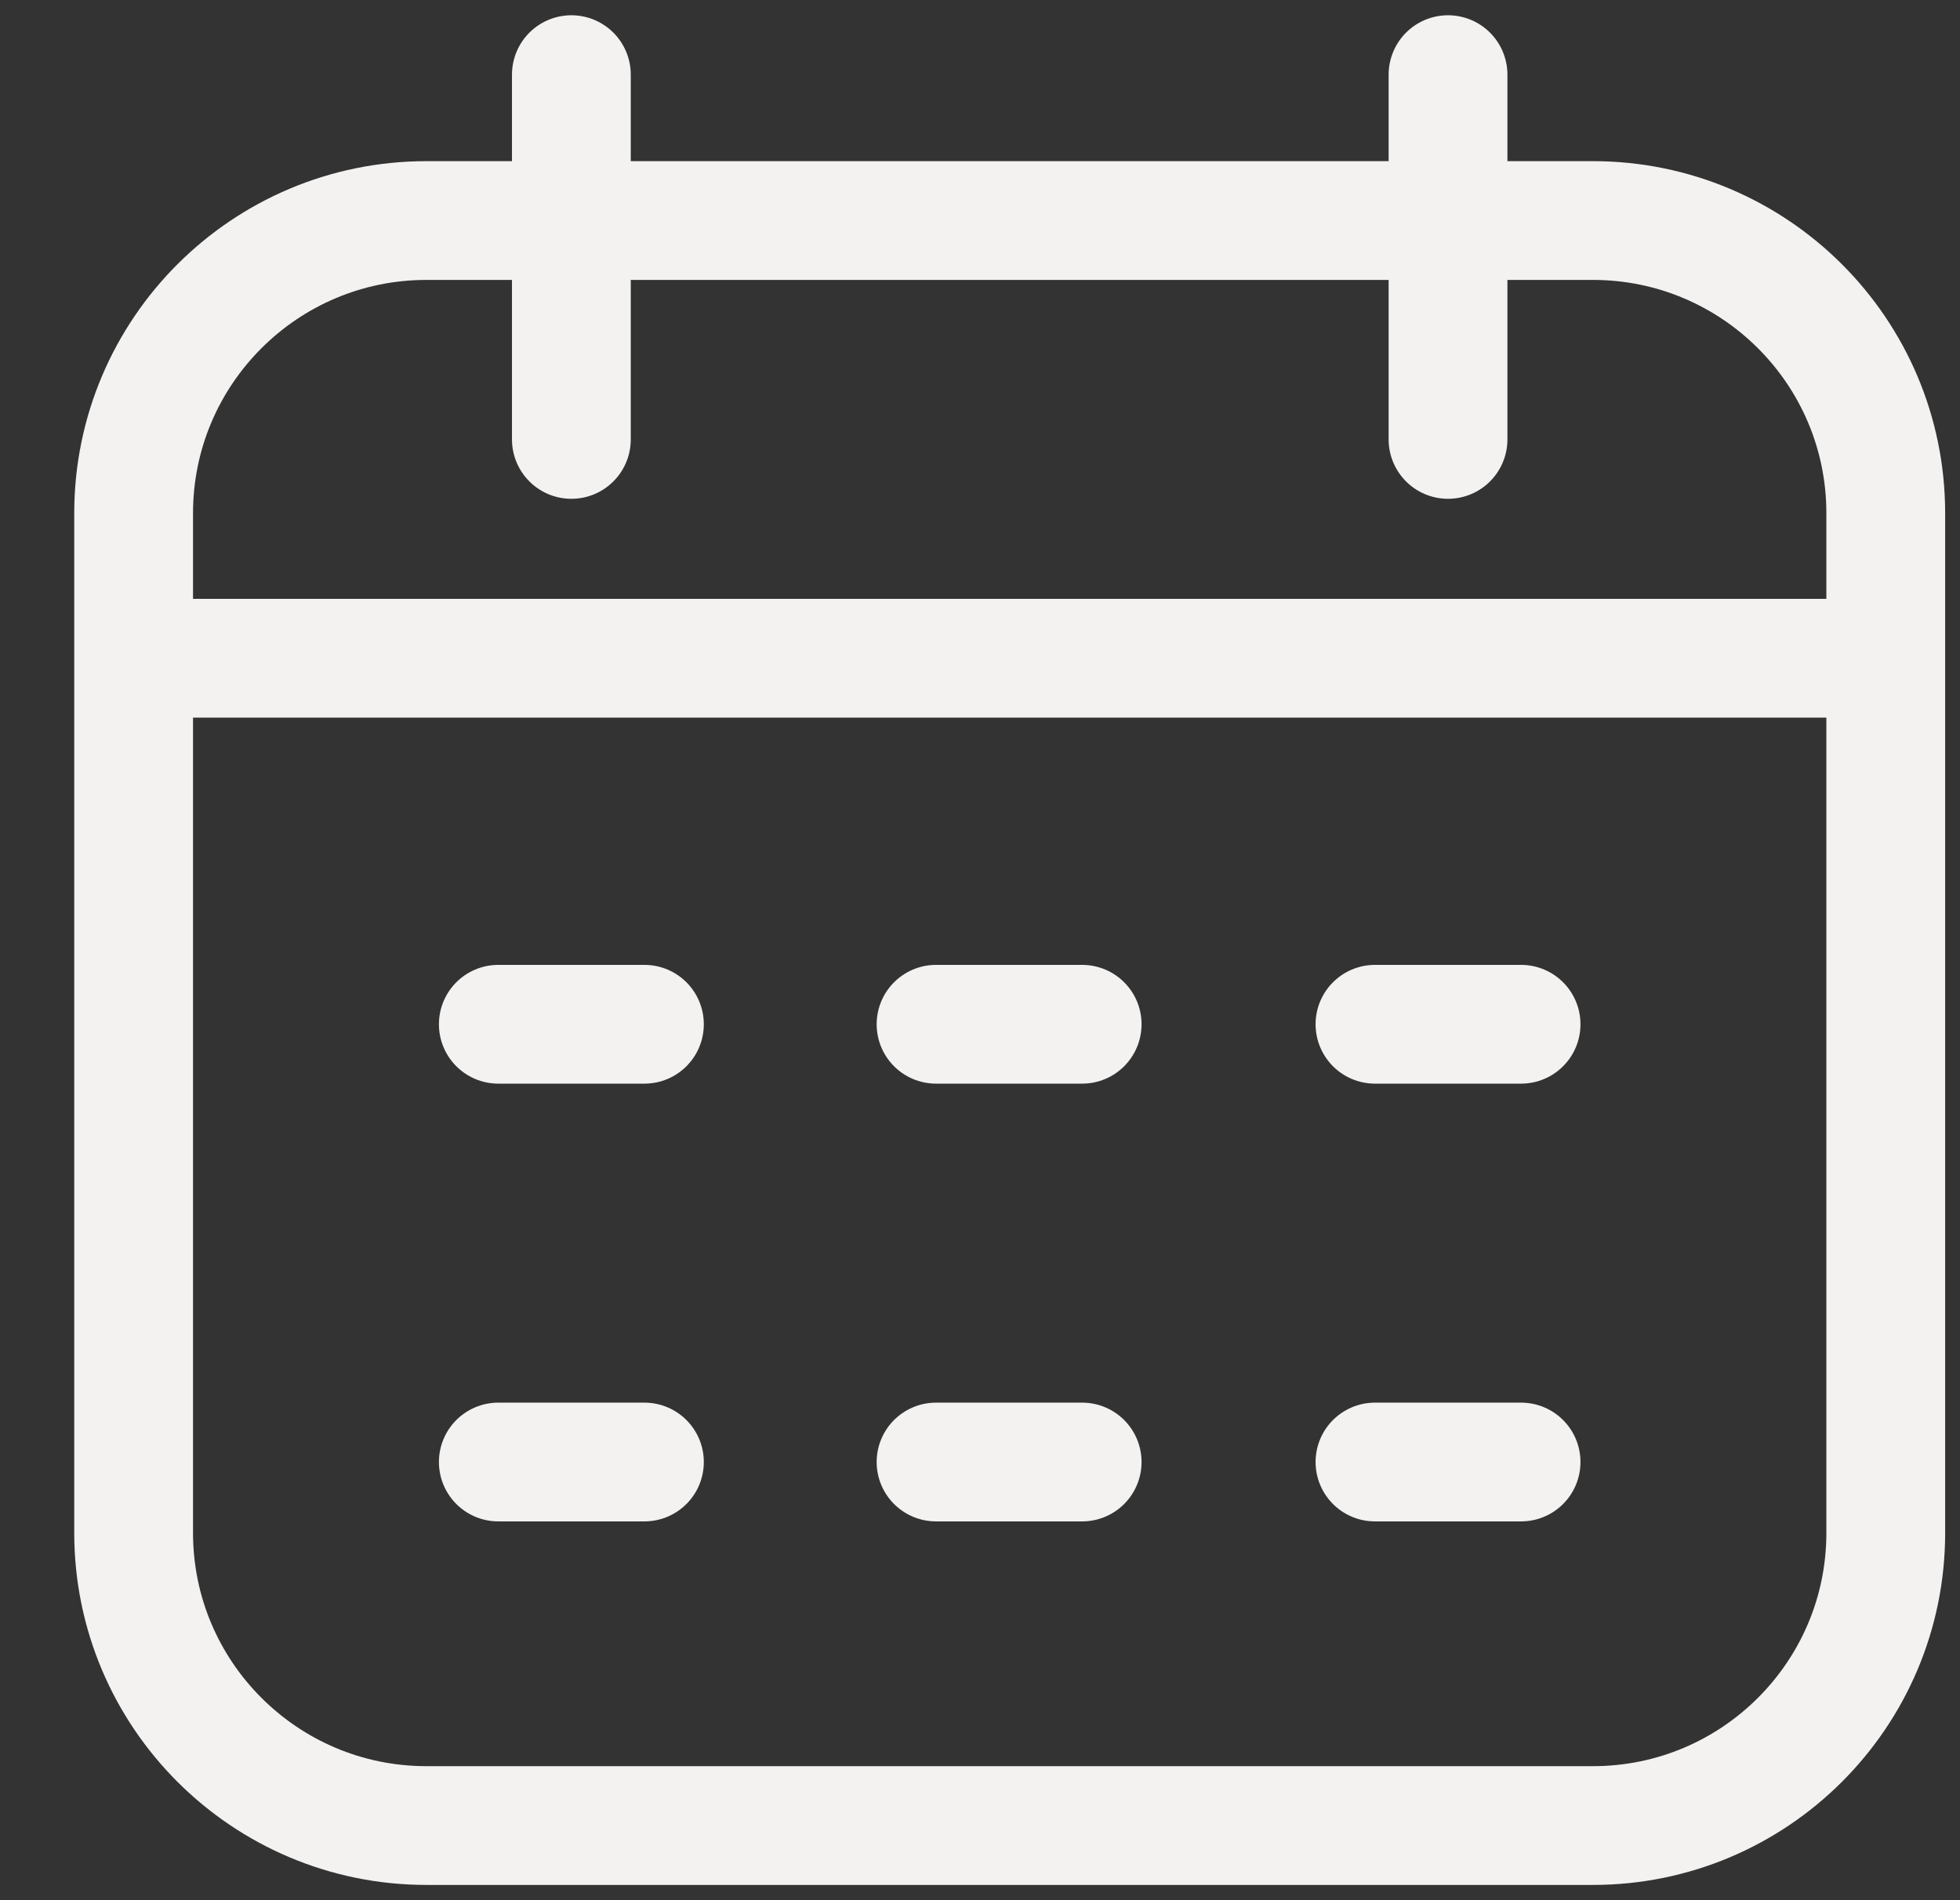 <svg width="33" height="32" xmlns="http://www.w3.org/2000/svg" xmlns:xlink="http://www.w3.org/1999/xlink" xml:space="preserve" overflow="hidden"><rect width="100%" height="100%" fill="#333333" stroke="none"/><g transform="translate(-1153 -100)"><g><g><g><g><path d="M1168.76 124.621 1171.22 124.621M1176.15 124.621 1178.61 124.621M1161.39 124.621 1163.85 124.621M1168.76 117.249 1171.22 117.249M1176.15 117.249 1178.61 117.249M1161.39 117.249 1163.85 117.249M1155.25 111.085 1184.75 111.085M1160.18 130.743 1179.82 130.743C1182.54 130.743 1184.75 128.537 1184.75 125.815L1184.75 108.642C1184.75 105.92 1182.54 103.714 1179.82 103.714L1160.18 103.714C1157.46 103.714 1155.25 105.92 1155.25 108.642L1155.25 125.814C1155.25 128.537 1157.46 130.743 1160.18 130.743ZM1177.38 107.4 1177.38 101.257M1162.62 107.4 1162.62 101.257" stroke="#F3F2F1" stroke-width="2" stroke-linecap="round" stroke-linejoin="round" stroke-miterlimit="4" stroke-opacity="1" fill="none" fill-rule="nonzero"/></g></g></g></g></g></svg>